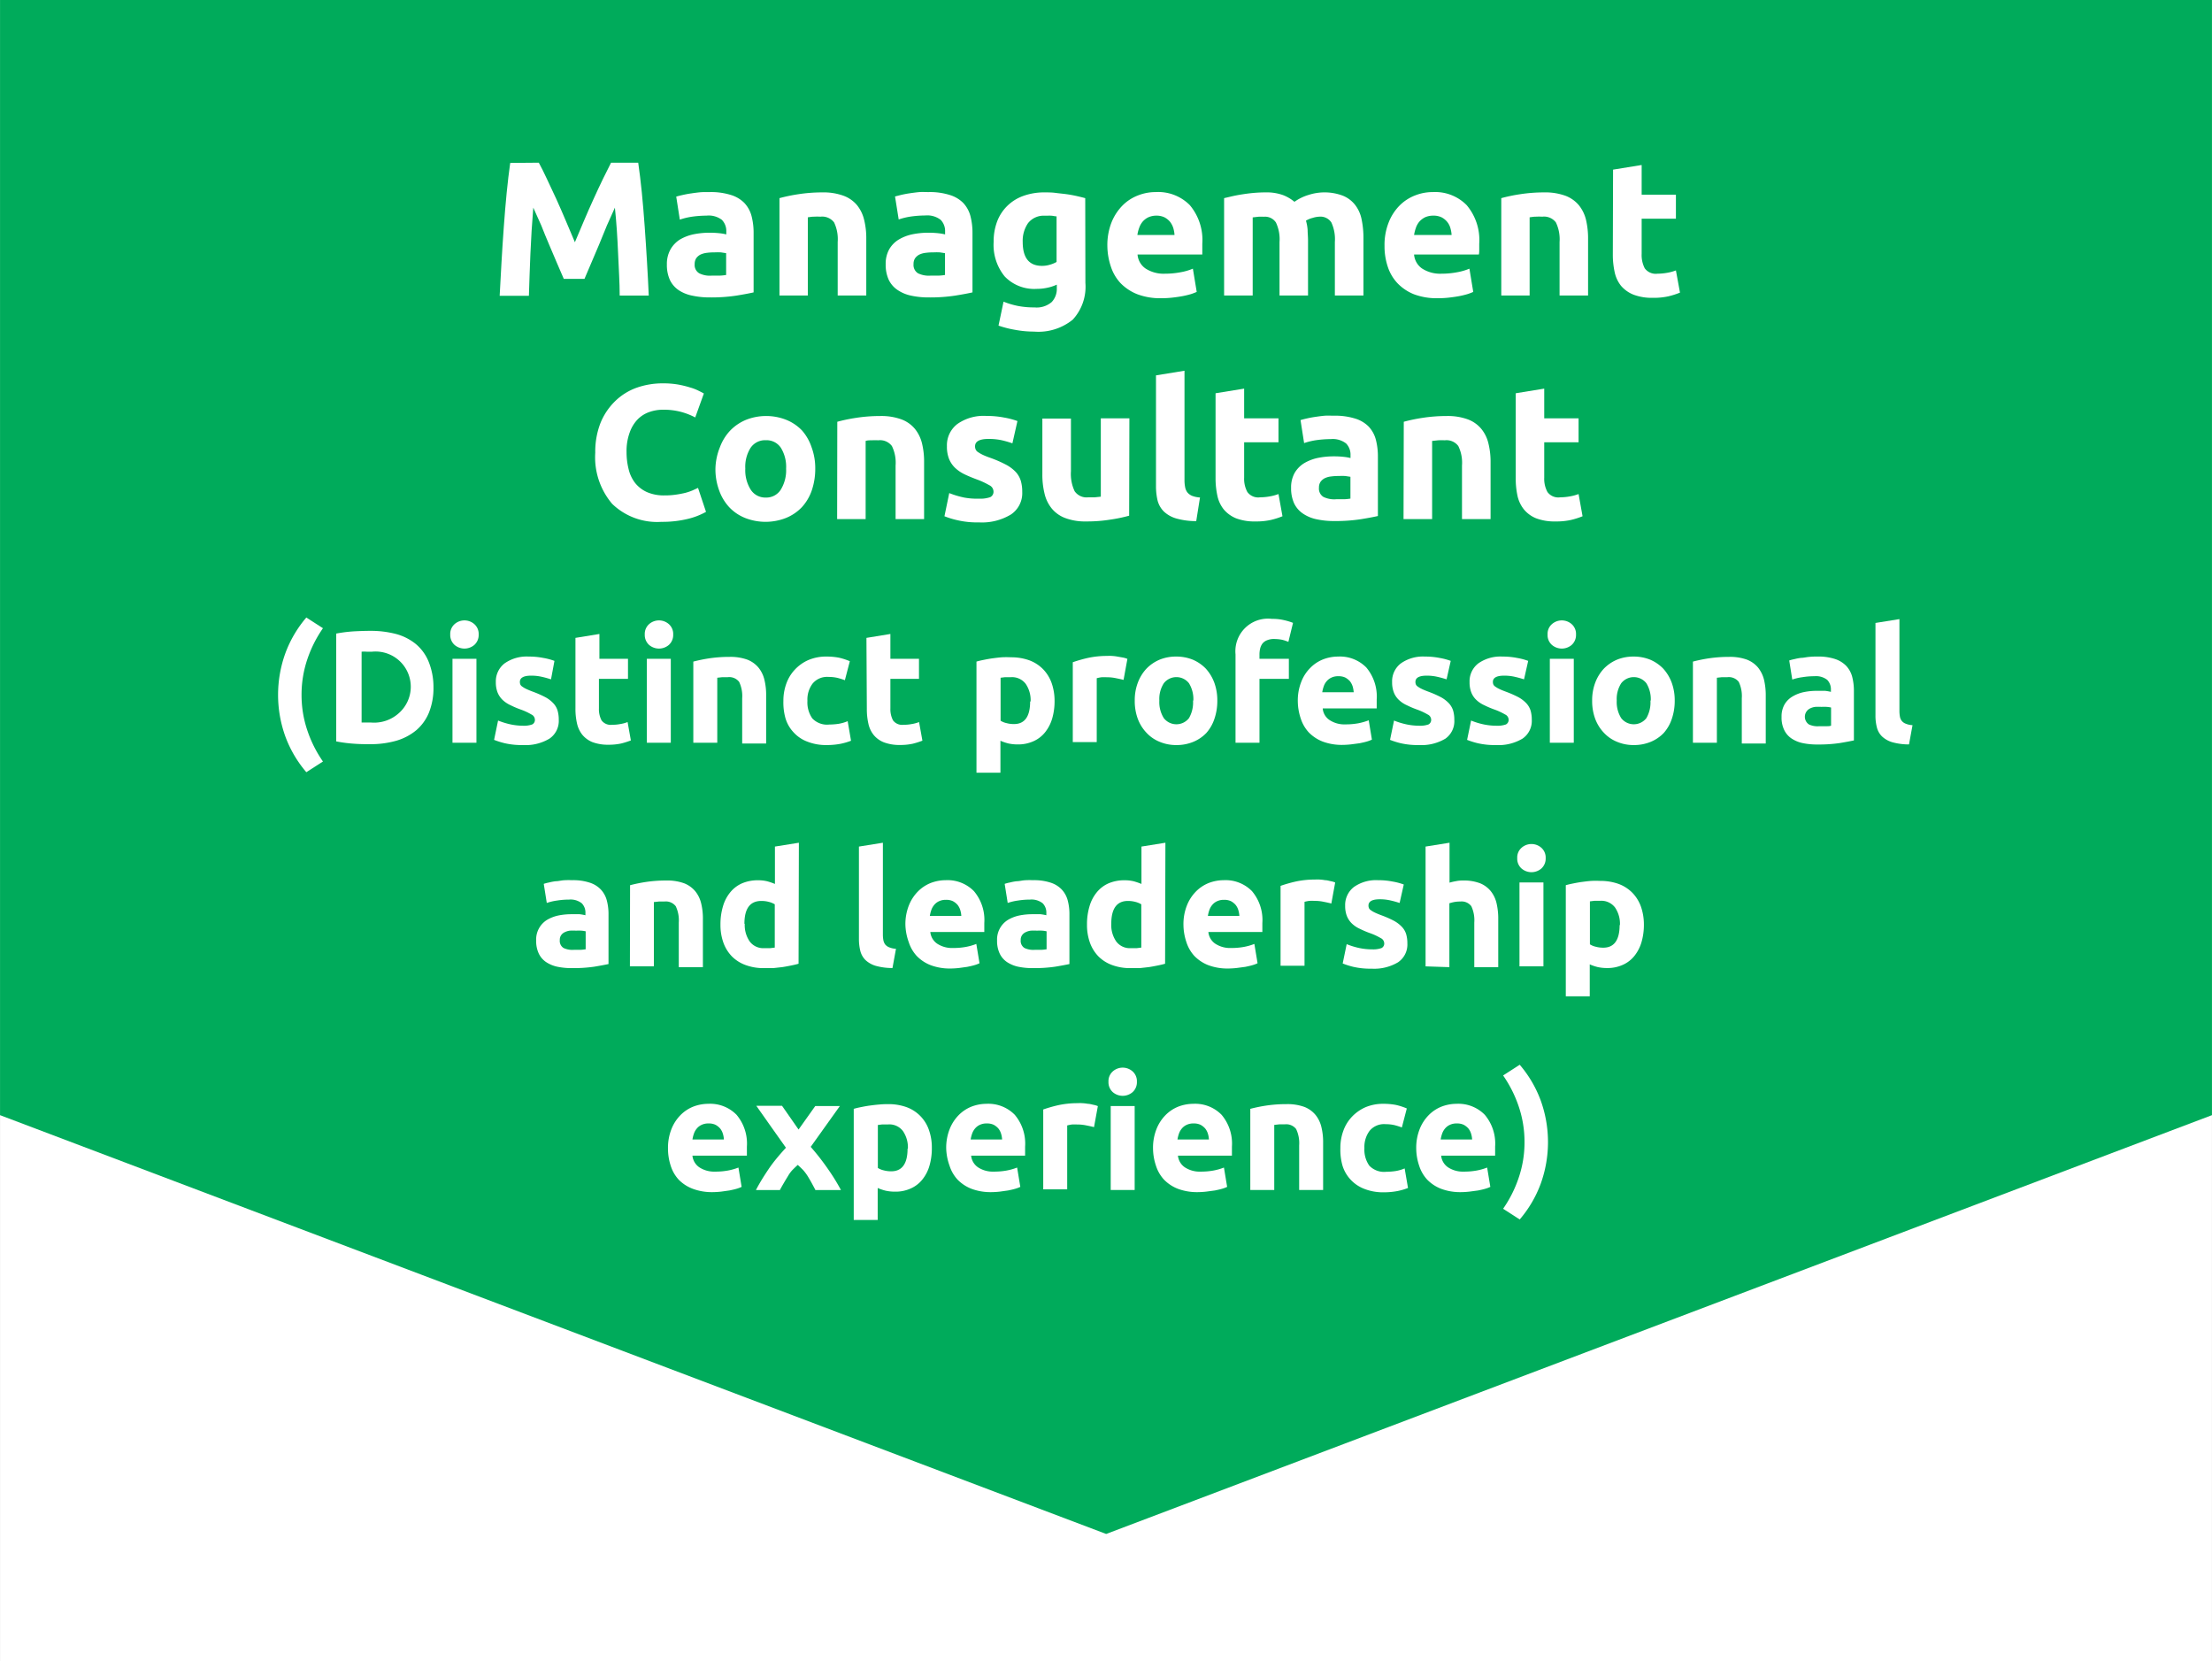 <svg id="Ebene_1" data-name="Ebene 1" xmlns="http://www.w3.org/2000/svg" width="97.72mm" height="73.38mm" viewBox="0 0 277 208.01"><rect x="0" y="0" width="277" height="208.01" fill="#333333" stroke="none"/><title>career_managementconsultant</title><g id="Gruppe_4406" data-name="Gruppe 4406"><path id="Pfad_6674" data-name="Pfad 6674" d="M0,0H277V208H0Z" style="fill:#fff"/><path id="Pfad_6673" data-name="Pfad 6673" d="M0,0H277V139.63L138.52,192.07,0,139.63Z" style="fill:#00ab5b"/><g id="Management_Consultant_Distinct_professional_and_leadership_experience_" data-name="Management Consultant Distinct professional and leadership experience " style="isolation:isolate"><g style="isolation:isolate"><path d="M67.47,20.37c.29.53.62,1.18,1,2s.77,1.62,1.18,2.52.81,1.83,1.21,2.77.78,1.83,1.13,2.67c.35-.84.73-1.72,1.13-2.67s.81-1.87,1.22-2.77.8-1.74,1.18-2.52.71-1.43,1-2h3.4c.16,1.11.31,2.34.45,3.71s.25,2.79.36,4.27.2,3,.29,4.45.16,2.89.22,4.21H77.6c0-1.62-.12-3.38-.2-5.29S77.2,27.9,77,26l-1,2.23-1,2.44c-.34.82-.67,1.6-1,2.35s-.59,1.38-.81,1.9H70.6c-.22-.52-.5-1.16-.82-1.9l-1-2.35c-.34-.81-.69-1.63-1-2.44l-1-2.23q-.24,2.89-.36,5.75c-.08,1.91-.14,3.67-.19,5.29H62.57c.07-1.32.14-2.72.23-4.21s.18-3,.29-4.45.22-2.9.36-4.27.28-2.6.44-3.71Z" style="fill:#fff"/><path d="M88.88,24.05a8.33,8.33,0,0,1,2.64.36,4,4,0,0,1,1.69,1,3.82,3.82,0,0,1,.9,1.63,8.31,8.31,0,0,1,.26,2.14v7.43c-.51.12-1.22.25-2.13.4a20.88,20.88,0,0,1-3.32.23,10.19,10.19,0,0,1-2.22-.22A4.71,4.71,0,0,1,85,36.34a3.21,3.21,0,0,1-1.11-1.28,4.53,4.53,0,0,1-.38-1.94,3.72,3.72,0,0,1,.44-1.87A3.51,3.51,0,0,1,85.13,30a5.64,5.64,0,0,1,1.71-.66,10,10,0,0,1,2-.2,11.25,11.25,0,0,1,1.23.06,6.07,6.07,0,0,1,.88.15V29a2,2,0,0,0-.55-1.47A2.72,2.72,0,0,0,88.47,27a13.38,13.38,0,0,0-1.8.13,8.71,8.71,0,0,0-1.54.37l-.45-2.88c.2-.06.46-.13.78-.2s.65-.14,1-.19.75-.11,1.16-.15S88.46,24.05,88.88,24.05Zm.28,10.46,1,0a5.91,5.91,0,0,0,.77-.08V31.7l-.65-.1a7.59,7.59,0,0,0-.79,0,7.12,7.12,0,0,0-1,.06,2.63,2.63,0,0,0-.78.22,1.49,1.49,0,0,0-.53.46,1.33,1.33,0,0,0-.19.72,1.21,1.21,0,0,0,.57,1.16A3,3,0,0,0,89.16,34.51Z" style="fill:#fff"/><path d="M97.61,24.81a20.88,20.88,0,0,1,2.35-.49,19.61,19.61,0,0,1,3-.23,7.33,7.33,0,0,1,2.67.42,4,4,0,0,1,1.7,1.19,4.61,4.61,0,0,1,.88,1.82,9.57,9.57,0,0,1,.27,2.36V37h-3.58v-6.7a4.89,4.89,0,0,0-.45-2.45,1.88,1.88,0,0,0-1.71-.72,7.7,7.7,0,0,0-.81,0c-.29,0-.55.05-.77.08V37H97.61Z" style="fill:#fff"/><path d="M116.28,24.05a8.25,8.25,0,0,1,2.64.36,4,4,0,0,1,1.7,1,3.82,3.82,0,0,1,.9,1.63,8.31,8.31,0,0,1,.26,2.14v7.43c-.51.12-1.22.25-2.14.4a20.65,20.65,0,0,1-3.31.23,10.12,10.12,0,0,1-2.22-.22,4.71,4.71,0,0,1-1.71-.71,3.21,3.21,0,0,1-1.11-1.28,4.53,4.53,0,0,1-.38-1.94,3.72,3.72,0,0,1,.44-1.87A3.42,3.42,0,0,1,112.54,30a5.58,5.58,0,0,1,1.7-.66,10,10,0,0,1,2-.2,11.25,11.25,0,0,1,1.23.06,6.33,6.33,0,0,1,.88.15V29a2,2,0,0,0-.55-1.47,2.72,2.72,0,0,0-1.92-.55,13.38,13.38,0,0,0-1.8.13,8.5,8.5,0,0,0-1.54.37l-.46-2.88.78-.2c.32-.07.66-.14,1-.19s.76-.11,1.17-.15S115.87,24.05,116.28,24.05Zm.29,10.46,1,0a5.91,5.91,0,0,0,.77-.08V31.7l-.65-.1a7.59,7.59,0,0,0-.79,0,7.12,7.12,0,0,0-1,.06,2.47,2.47,0,0,0-.78.22,1.49,1.49,0,0,0-.53.46,1.25,1.25,0,0,0-.19.72,1.22,1.22,0,0,0,.56,1.16A3.1,3.1,0,0,0,116.57,34.51Z" style="fill:#fff"/><path d="M135.92,35.42a6.08,6.08,0,0,1-1.58,4.6,6.83,6.83,0,0,1-4.86,1.5,12.78,12.78,0,0,1-2.3-.21,13.12,13.12,0,0,1-2.14-.54l.63-3a10,10,0,0,0,1.76.53,10.3,10.3,0,0,0,2.1.19,2.89,2.89,0,0,0,2.17-.67,2.39,2.39,0,0,0,.64-1.73v-.45a5.53,5.53,0,0,1-1.19.39,6.17,6.17,0,0,1-1.33.14,5.12,5.12,0,0,1-4-1.55,6.24,6.24,0,0,1-1.39-4.33,7.09,7.09,0,0,1,.43-2.54,5.38,5.38,0,0,1,1.26-1.95,5.46,5.46,0,0,1,2-1.26,7.66,7.66,0,0,1,2.71-.45c.43,0,.88,0,1.33.06s.91.1,1.36.16.88.14,1.28.23.77.18,1.1.27Zm-7.85-5.13c0,2,.8,3,2.42,3a3.42,3.42,0,0,0,1-.15,3.68,3.68,0,0,0,.82-.34V27.09c-.18,0-.38-.06-.63-.08s-.52,0-.83,0a2.49,2.49,0,0,0-2.12.94A3.9,3.9,0,0,0,128.07,30.29Z" style="fill:#fff"/><path d="M138.67,30.79a7.8,7.8,0,0,1,.52-2.94,6.41,6.41,0,0,1,1.36-2.1,5.5,5.5,0,0,1,1.93-1.27,6,6,0,0,1,2.24-.43A5.57,5.57,0,0,1,149,25.69a6.78,6.78,0,0,1,1.56,4.83c0,.21,0,.44,0,.69s0,.47,0,.66h-8.11a2.35,2.35,0,0,0,1,1.75,4.16,4.16,0,0,0,2.45.65,10.34,10.34,0,0,0,1.93-.18,7.09,7.09,0,0,0,1.55-.45l.48,2.91a6.78,6.78,0,0,1-.77.29c-.32.09-.68.18-1.07.25s-.81.13-1.26.18a12.16,12.16,0,0,1-1.34.07,8.1,8.1,0,0,1-3-.5,6,6,0,0,1-2.09-1.38,5.5,5.5,0,0,1-1.22-2.08A8.32,8.32,0,0,1,138.67,30.79Zm8.41-1.37a3.87,3.87,0,0,0-.16-.89,2.48,2.48,0,0,0-.41-.77,2.36,2.36,0,0,0-.69-.55,2.34,2.34,0,0,0-1-.21,2.49,2.49,0,0,0-1,.2,2.2,2.2,0,0,0-.72.54,2.39,2.39,0,0,0-.44.78,4.25,4.25,0,0,0-.23.9Z" style="fill:#fff"/><path d="M160.23,30.31a4.89,4.89,0,0,0-.45-2.45,1.63,1.63,0,0,0-1.52-.72,5.69,5.69,0,0,0-.7,0l-.69.08V37h-3.58V24.81l1.07-.25c.41-.09.84-.17,1.3-.24s.92-.13,1.4-.17.95-.06,1.41-.06a6,6,0,0,1,2.23.35,5.08,5.08,0,0,1,1.4.83,5.89,5.89,0,0,1,1.76-.86,6.48,6.48,0,0,1,4.32.1,3.73,3.73,0,0,1,1.55,1.19,4.36,4.36,0,0,1,.79,1.82,11.41,11.41,0,0,1,.22,2.36V37h-3.58v-6.7a5,5,0,0,0-.44-2.45,1.64,1.64,0,0,0-1.52-.72,3.13,3.13,0,0,0-.81.15,3.06,3.06,0,0,0-.85.35,5.5,5.5,0,0,1,.21,1.17c0,.41.05.84.05,1.31V37h-3.57Z" style="fill:#fff"/><path d="M173.38,30.79a7.6,7.6,0,0,1,.52-2.94,6.23,6.23,0,0,1,1.35-2.1,5.59,5.59,0,0,1,1.93-1.27,6,6,0,0,1,2.25-.43,5.54,5.54,0,0,1,4.24,1.64,6.78,6.78,0,0,1,1.57,4.83q0,.32,0,.69c0,.25,0,.47-.05.66h-8.11a2.35,2.35,0,0,0,1,1.75,4.18,4.18,0,0,0,2.45.65,10.27,10.27,0,0,0,1.93-.18,7.09,7.09,0,0,0,1.55-.45l.48,2.91a6.12,6.12,0,0,1-.77.29c-.32.09-.67.18-1.06.25s-.82.13-1.26.18a12.21,12.21,0,0,1-1.35.07,8.08,8.08,0,0,1-3-.5A5.87,5.87,0,0,1,175,35.46a5.5,5.5,0,0,1-1.22-2.08A8,8,0,0,1,173.38,30.79Zm8.4-1.37a3.87,3.87,0,0,0-.16-.89,2.13,2.13,0,0,0-.41-.77,2.24,2.24,0,0,0-.69-.55,2.34,2.34,0,0,0-1.05-.21,2.52,2.52,0,0,0-1,.2,2.43,2.43,0,0,0-.72.54,2.39,2.39,0,0,0-.44.78,5,5,0,0,0-.23.9Z" style="fill:#fff"/><path d="M188,24.81a20.41,20.41,0,0,1,2.35-.49,19.57,19.57,0,0,1,3-.23,7.43,7.43,0,0,1,2.68.42,4.07,4.07,0,0,1,1.69,1.19,4.63,4.63,0,0,1,.89,1.82,10.09,10.09,0,0,1,.26,2.36V37h-3.57v-6.7a4.87,4.87,0,0,0-.46-2.45,1.86,1.86,0,0,0-1.7-.72,7.88,7.88,0,0,0-.82,0c-.29,0-.55.05-.77.08V37H188Z" style="fill:#fff"/><path d="M202,21.24l3.58-.58v3.72h4.29v3h-4.29V31.8a3.59,3.59,0,0,0,.39,1.8,1.71,1.71,0,0,0,1.6.67,7.12,7.12,0,0,0,1.19-.11,5.79,5.79,0,0,0,1.11-.3l.51,2.78a10.16,10.16,0,0,1-1.44.46,8.35,8.35,0,0,1-1.95.19,6.49,6.49,0,0,1-2.42-.39A4,4,0,0,1,203,35.79a4.1,4.1,0,0,1-.8-1.71,10.28,10.28,0,0,1-.23-2.24Z" style="fill:#fff"/></g><g style="isolation:isolate"><path d="M82.84,65.34a8.11,8.11,0,0,1-6.18-2.25,9,9,0,0,1-2.12-6.41A9.91,9.91,0,0,1,75.18,53,8,8,0,0,1,77,50.26a7.43,7.43,0,0,1,2.69-1.7A9.79,9.79,0,0,1,83,48a11.17,11.17,0,0,1,1.92.15,12.38,12.38,0,0,1,1.51.37,5.81,5.81,0,0,1,1.08.42q.43.21.63.33l-1.08,3a8.46,8.46,0,0,0-1.79-.7A8.61,8.61,0,0,0,83,51.3a5.18,5.18,0,0,0-1.69.29,3.81,3.81,0,0,0-1.46.92,4.54,4.54,0,0,0-1,1.65,6.75,6.75,0,0,0-.39,2.44,8.62,8.62,0,0,0,.26,2.15,4.49,4.49,0,0,0,.81,1.72A4,4,0,0,0,81,61.61a5.25,5.25,0,0,0,2.21.42,9.22,9.22,0,0,0,1.46-.1c.43-.06.82-.14,1.15-.22a6.59,6.59,0,0,0,.89-.3l.7-.32,1,3a8.92,8.92,0,0,1-2.23.87A13.35,13.35,0,0,1,82.84,65.34Z" style="fill:#fff"/><path d="M102.09,58.67a8.39,8.39,0,0,1-.43,2.72,6,6,0,0,1-1.25,2.12,5.73,5.73,0,0,1-2,1.35,7,7,0,0,1-5.09,0,5.59,5.59,0,0,1-2-1.35,6.09,6.09,0,0,1-1.27-2.12,7.65,7.65,0,0,1-.46-2.72A7.56,7.56,0,0,1,90.15,56a6.15,6.15,0,0,1,1.29-2.09,5.87,5.87,0,0,1,2-1.35,6.86,6.86,0,0,1,5,0,5.63,5.63,0,0,1,2,1.35A6.1,6.1,0,0,1,101.63,56,7.56,7.56,0,0,1,102.09,58.67Zm-3.65,0a4.52,4.52,0,0,0-.66-2.61,2.16,2.16,0,0,0-1.88-.94,2.19,2.19,0,0,0-1.9.94,4.44,4.44,0,0,0-.67,2.61A4.56,4.56,0,0,0,94,61.3a2.17,2.17,0,0,0,1.9,1,2.14,2.14,0,0,0,1.88-1A4.63,4.63,0,0,0,98.44,58.67Z" style="fill:#fff"/><path d="M104.85,52.81a20.88,20.88,0,0,1,2.35-.49,19.57,19.57,0,0,1,3-.23,7.35,7.35,0,0,1,2.68.42,4,4,0,0,1,1.69,1.19,4.63,4.63,0,0,1,.89,1.82,9.58,9.58,0,0,1,.26,2.36V65h-3.57v-6.7a4.76,4.76,0,0,0-.46-2.45,1.85,1.85,0,0,0-1.7-.72,7.88,7.88,0,0,0-.82,0c-.29,0-.54,0-.77.08V65h-3.57Z" style="fill:#fff"/><path d="M122.61,62.44a3.74,3.74,0,0,0,1.39-.19.75.75,0,0,0,.41-.75.9.9,0,0,0-.53-.75,10.24,10.24,0,0,0-1.61-.74c-.56-.21-1.07-.42-1.52-.64a4.66,4.66,0,0,1-1.17-.81,3.27,3.27,0,0,1-.74-1.11,4.13,4.13,0,0,1-.26-1.57,3.35,3.35,0,0,1,1.32-2.8,5.71,5.71,0,0,1,3.62-1,11.36,11.36,0,0,1,2.21.2,10,10,0,0,1,1.68.44l-.63,2.79a12.89,12.89,0,0,0-1.35-.39,7.57,7.57,0,0,0-1.65-.16q-1.68,0-1.68.93a1,1,0,0,0,.08.39.74.74,0,0,0,.28.32,4.69,4.69,0,0,0,.59.34c.25.12.57.25,1,.4a15,15,0,0,1,1.94.85,4.74,4.74,0,0,1,1.22.92,2.91,2.91,0,0,1,.62,1.09,4.83,4.83,0,0,1,.18,1.39,3.21,3.21,0,0,1-1.4,2.82,7,7,0,0,1-4,1,11,11,0,0,1-2.79-.29,10.66,10.66,0,0,1-1.55-.48l.6-2.9a11.16,11.16,0,0,0,1.87.56A8.85,8.85,0,0,0,122.61,62.44Z" style="fill:#fff"/><path d="M141.4,64.57a18.86,18.86,0,0,1-2.35.49,18.44,18.44,0,0,1-3,.23,7.11,7.11,0,0,1-2.67-.43,4,4,0,0,1-1.69-1.21,4.6,4.6,0,0,1-.89-1.86,9.79,9.79,0,0,1-.27-2.38v-7h3.58V59a5.06,5.06,0,0,0,.46,2.5,1.81,1.81,0,0,0,1.7.77c.26,0,.53,0,.82,0l.76-.08V52.38h3.58Z" style="fill:#fff"/><path d="M149.8,65.25a9,9,0,0,1-2.53-.34,3.76,3.76,0,0,1-1.54-.88,3,3,0,0,1-.77-1.36,7.8,7.8,0,0,1-.2-1.82V47l3.57-.58V60.13a4.6,4.6,0,0,0,.08.87,1.55,1.55,0,0,0,.27.64,1.5,1.5,0,0,0,.59.44,3.26,3.26,0,0,0,1,.21Z" style="fill:#fff"/><path d="M152.22,49.24l3.58-.58v3.72h4.3v3h-4.3V59.8a3.48,3.48,0,0,0,.4,1.8,1.68,1.68,0,0,0,1.59.67,7,7,0,0,0,1.19-.11,5.9,5.9,0,0,0,1.12-.3l.5,2.78a9.76,9.76,0,0,1-1.44.46,8.35,8.35,0,0,1-1.95.19,6.49,6.49,0,0,1-2.42-.39,4,4,0,0,1-1.54-1.11,4.1,4.1,0,0,1-.8-1.71,10.28,10.28,0,0,1-.23-2.24Z" style="fill:#fff"/><path d="M167.05,52.05a8.36,8.36,0,0,1,2.65.36,4,4,0,0,1,1.69,1,3.82,3.82,0,0,1,.9,1.63,8.31,8.31,0,0,1,.26,2.14v7.43c-.51.12-1.22.25-2.13.4a20.88,20.88,0,0,1-3.32.23,10.19,10.19,0,0,1-2.22-.22,4.71,4.71,0,0,1-1.71-.71,3.21,3.21,0,0,1-1.11-1.28,4.53,4.53,0,0,1-.38-1.94,3.72,3.72,0,0,1,.44-1.87A3.51,3.51,0,0,1,163.31,58a5.68,5.68,0,0,1,1.7-.66,10.12,10.12,0,0,1,2-.2,11.25,11.25,0,0,1,1.23.06,6.33,6.33,0,0,1,.88.15V57a2,2,0,0,0-.55-1.47,2.72,2.72,0,0,0-1.92-.55,13.38,13.38,0,0,0-1.8.13,8.5,8.5,0,0,0-1.54.37l-.45-2.88c.2-.06.46-.13.77-.2s.66-.14,1-.19.75-.11,1.16-.15S166.64,52.05,167.05,52.05Zm.29,10.46,1,0a5.91,5.91,0,0,0,.77-.08V59.7l-.65-.1a7.59,7.59,0,0,0-.79,0,7.12,7.12,0,0,0-1,.06,2.47,2.47,0,0,0-.78.22,1.49,1.49,0,0,0-.53.46,1.25,1.25,0,0,0-.19.72,1.22,1.22,0,0,0,.56,1.16A3.1,3.1,0,0,0,167.34,62.51Z" style="fill:#fff"/><path d="M175.79,52.81a20.88,20.88,0,0,1,2.35-.49,19.61,19.61,0,0,1,3-.23,7.33,7.33,0,0,1,2.67.42,4,4,0,0,1,1.69,1.19,4.5,4.5,0,0,1,.89,1.82,9.57,9.57,0,0,1,.27,2.36V65h-3.58v-6.7a4.76,4.76,0,0,0-.46-2.45,1.85,1.85,0,0,0-1.7-.72,7.88,7.88,0,0,0-.82,0l-.76.08V65h-3.58Z" style="fill:#fff"/><path d="M189.81,49.24l3.57-.58v3.72h4.3v3h-4.3V59.8a3.48,3.48,0,0,0,.4,1.8,1.68,1.68,0,0,0,1.59.67,7,7,0,0,0,1.19-.11,5.9,5.9,0,0,0,1.12-.3l.5,2.78a9.76,9.76,0,0,1-1.44.46,8.26,8.26,0,0,1-1.94.19,6.51,6.51,0,0,1-2.43-.39,3.84,3.84,0,0,1-1.53-1.11,4.12,4.12,0,0,1-.81-1.71,10.31,10.31,0,0,1-.22-2.24Z" style="fill:#fff"/></g><g style="isolation:isolate"><path d="M37.76,87a13.7,13.7,0,0,0,.74,4.5,15.28,15.28,0,0,0,1.94,3.85l-2.08,1.34a14.68,14.68,0,0,1-2.62-4.45,15.35,15.35,0,0,1,0-10.47,14.68,14.68,0,0,1,2.62-4.45l2.08,1.34a15.38,15.38,0,0,0-1.94,3.84A13.79,13.79,0,0,0,37.76,87Z" style="fill:#fff"/><path d="M54.28,86.06a8.24,8.24,0,0,1-.56,3.15,5.8,5.8,0,0,1-1.59,2.22,7,7,0,0,1-2.51,1.32,11.77,11.77,0,0,1-3.32.43c-.56,0-1.21,0-2-.06a17.64,17.64,0,0,1-2.2-.29V79.33a17.73,17.73,0,0,1,2.25-.28q1.17-.06,2-.06a12.43,12.43,0,0,1,3.23.39,6.65,6.65,0,0,1,2.49,1.26,5.67,5.67,0,0,1,1.6,2.2A8.43,8.43,0,0,1,54.28,86.06Zm-9,4.41.51,0h.69a4.62,4.62,0,0,0,3.47-1.18,4.41,4.41,0,0,0-3.37-7.69l-.66,0a4.26,4.26,0,0,0-.64,0Z" style="fill:#fff"/><path d="M59.94,79.45a1.67,1.67,0,0,1-.53,1.29,1.9,1.9,0,0,1-2.5,0,1.67,1.67,0,0,1-.53-1.29,1.64,1.64,0,0,1,.53-1.29,1.87,1.87,0,0,1,2.5,0A1.64,1.64,0,0,1,59.94,79.45ZM59.66,93h-3V82.49h3Z" style="fill:#fff"/><path d="M65.48,90.87a3.11,3.11,0,0,0,1.16-.16.62.62,0,0,0,.34-.62.74.74,0,0,0-.44-.63,7.58,7.58,0,0,0-1.34-.62,11.83,11.83,0,0,1-1.27-.54,3.63,3.63,0,0,1-1-.67,2.67,2.67,0,0,1-.62-.92,3.44,3.44,0,0,1-.22-1.3,2.84,2.84,0,0,1,1.1-2.35,4.8,4.8,0,0,1,3-.85,9.19,9.19,0,0,1,1.84.17,7.65,7.65,0,0,1,1.4.37L69,85.06c-.35-.11-.72-.22-1.13-.31a5.75,5.75,0,0,0-1.37-.15c-.93,0-1.4.27-1.4.78a.84.84,0,0,0,.06.33.64.64,0,0,0,.24.26,2.88,2.88,0,0,0,.49.29c.21.1.47.21.79.33a13.09,13.09,0,0,1,1.62.71,3.82,3.82,0,0,1,1,.77,2.28,2.28,0,0,1,.52.9,4.08,4.08,0,0,1,.15,1.16,2.68,2.68,0,0,1-1.17,2.36,5.84,5.84,0,0,1-3.31.8,9.53,9.53,0,0,1-2.33-.24,10.09,10.09,0,0,1-1.29-.41l.5-2.42a9.68,9.68,0,0,0,1.56.48A7.79,7.79,0,0,0,65.48,90.87Z" style="fill:#fff"/><path d="M72.06,79.87l3-.49v3.11h3.58V85H75v3.7a3,3,0,0,0,.33,1.5,1.42,1.42,0,0,0,1.33.55,4.86,4.86,0,0,0,1-.09,4.21,4.21,0,0,0,.93-.25L79,92.71a10,10,0,0,1-1.2.38,7.38,7.38,0,0,1-1.62.16,5.54,5.54,0,0,1-2-.33A3.22,3.22,0,0,1,72.92,92a3.49,3.49,0,0,1-.67-1.44,8.15,8.15,0,0,1-.19-1.85Z" style="fill:#fff"/><path d="M84.3,79.45a1.67,1.67,0,0,1-.53,1.29,1.9,1.9,0,0,1-2.5,0,1.67,1.67,0,0,1-.53-1.29,1.64,1.64,0,0,1,.53-1.29,1.87,1.87,0,0,1,2.5,0A1.64,1.64,0,0,1,84.3,79.45ZM84,93H81V82.49h3Z" style="fill:#fff"/><path d="M86.82,82.84a19.12,19.12,0,0,1,2-.41,17,17,0,0,1,2.52-.18,6.23,6.23,0,0,1,2.23.34,3.44,3.44,0,0,1,1.41,1,3.81,3.81,0,0,1,.74,1.51,7.94,7.94,0,0,1,.22,2v6h-3V87.43a4.12,4.12,0,0,0-.38-2.05,1.57,1.57,0,0,0-1.42-.59l-.68,0-.64.07V93h-3Z" style="fill:#fff"/><path d="M98.1,87.75a6.21,6.21,0,0,1,.37-2.16,5,5,0,0,1,1.07-1.75,5.12,5.12,0,0,1,1.7-1.2,5.65,5.65,0,0,1,2.28-.43,8.16,8.16,0,0,1,1.54.14,8.29,8.29,0,0,1,1.36.44l-.62,2.38a9.09,9.09,0,0,0-.92-.29,4.87,4.87,0,0,0-1.12-.12,2.35,2.35,0,0,0-2,.83,3.31,3.31,0,0,0-.65,2.16,3.49,3.49,0,0,0,.61,2.2,2.54,2.54,0,0,0,2.13.77,8.17,8.17,0,0,0,1.16-.09,5,5,0,0,0,1.14-.33l.42,2.45a8,8,0,0,1-1.3.38,9.15,9.15,0,0,1-1.72.16,6.39,6.39,0,0,1-2.48-.44,4.41,4.41,0,0,1-1.71-1.17,4.37,4.37,0,0,1-1-1.75A7.27,7.27,0,0,1,98.1,87.75Z" style="fill:#fff"/><path d="M108.5,79.87l3-.49v3.11h3.58V85h-3.58v3.7a3,3,0,0,0,.33,1.5,1.42,1.42,0,0,0,1.33.55,4.86,4.86,0,0,0,1-.09,4.21,4.21,0,0,0,.93-.25l.42,2.33a10,10,0,0,1-1.2.38,7.38,7.38,0,0,1-1.62.16,5.5,5.5,0,0,1-2-.33,3.15,3.15,0,0,1-1.28-.92,3.37,3.37,0,0,1-.67-1.44,8.15,8.15,0,0,1-.19-1.85Z" style="fill:#fff"/><path d="M132.06,87.75a7.74,7.74,0,0,1-.3,2.22,5,5,0,0,1-.88,1.71,3.85,3.85,0,0,1-1.44,1.12,4.64,4.64,0,0,1-2,.41,5.3,5.3,0,0,1-1.16-.12,6,6,0,0,1-1-.34v4h-3V82.84c.26-.08.57-.15.92-.22s.71-.14,1.09-.19.76-.1,1.16-.13a11,11,0,0,1,1.13,0,6.72,6.72,0,0,1,2.32.38,4.73,4.73,0,0,1,1.72,1.11,4.82,4.82,0,0,1,1.07,1.73A6.77,6.77,0,0,1,132.06,87.75Zm-3,.08a3.62,3.62,0,0,0-.62-2.21,2.15,2.15,0,0,0-1.84-.83l-.74,0-.56.07v5.38a2.26,2.26,0,0,0,.73.3,3.5,3.5,0,0,0,.91.12C128.31,90.68,129,89.73,129,87.83Z" style="fill:#fff"/><path d="M140.7,85.13c-.27-.07-.58-.14-.94-.21a5.36,5.36,0,0,0-1.16-.12,6.06,6.06,0,0,0-.67,0,4.55,4.55,0,0,0-.59.12v8h-3v-10a17.29,17.29,0,0,1,1.89-.54,11.21,11.21,0,0,1,2.43-.25,4.45,4.45,0,0,1,.58,0,5.46,5.46,0,0,1,.68.08l.68.12a2.67,2.67,0,0,1,.58.17Z" style="fill:#fff"/><path d="M152.44,87.72a6.9,6.9,0,0,1-.36,2.28,5.07,5.07,0,0,1-1,1.76,4.75,4.75,0,0,1-1.63,1.12,5.43,5.43,0,0,1-2.13.41,5.29,5.29,0,0,1-2.11-.41,4.57,4.57,0,0,1-1.63-1.12A5.11,5.11,0,0,1,142.48,90a6.42,6.42,0,0,1-.38-2.28,6.21,6.21,0,0,1,.39-2.25,5.27,5.27,0,0,1,1.08-1.75,5,5,0,0,1,1.64-1.12,5.37,5.37,0,0,1,2.07-.39,5.48,5.48,0,0,1,2.09.39A5,5,0,0,1,151,83.72a5.39,5.39,0,0,1,1.06,1.75A6.44,6.44,0,0,1,152.44,87.72Zm-3,0a3.81,3.81,0,0,0-.55-2.17,2,2,0,0,0-3.15,0,3.65,3.65,0,0,0-.56,2.17,3.78,3.78,0,0,0,.56,2.2,2,2,0,0,0,3.15,0A3.93,3.93,0,0,0,149.4,87.72Z" style="fill:#fff"/><path d="M159.3,77.49a6.21,6.21,0,0,1,1.54.17,7.17,7.17,0,0,1,1.08.33l-.58,2.38a4.66,4.66,0,0,0-.87-.28,5.73,5.73,0,0,0-.87-.08,2.22,2.22,0,0,0-.91.15,1.4,1.4,0,0,0-.58.4,1.7,1.7,0,0,0-.3.62,3.29,3.29,0,0,0-.09.79v.52h3.68V85h-3.68v8h-3V81.93a4.08,4.08,0,0,1,4.56-4.44Z" style="fill:#fff"/><path d="M162.52,87.83a6.35,6.35,0,0,1,.43-2.45,5,5,0,0,1,1.13-1.75,4.59,4.59,0,0,1,1.61-1.07,5.21,5.21,0,0,1,1.87-.35,4.63,4.63,0,0,1,3.54,1.37,5.65,5.65,0,0,1,1.3,4c0,.18,0,.37,0,.58s0,.38,0,.54h-6.76a1.92,1.92,0,0,0,.86,1.46,3.36,3.36,0,0,0,2,.54,8.68,8.68,0,0,0,1.61-.14,7.6,7.6,0,0,0,1.29-.37l.4,2.42a4.4,4.4,0,0,1-.64.24c-.27.08-.57.14-.89.21l-1.05.14a10.69,10.69,0,0,1-1.12.07,6.83,6.83,0,0,1-2.47-.42,4.9,4.9,0,0,1-1.74-1.15,4.64,4.64,0,0,1-1-1.73A6.88,6.88,0,0,1,162.52,87.83Zm7-1.15a3.48,3.48,0,0,0-.13-.73,2.12,2.12,0,0,0-.34-.65,2.22,2.22,0,0,0-.58-.46,1.93,1.93,0,0,0-.87-.17,1.89,1.89,0,0,0-.86.17,1.69,1.69,0,0,0-.6.45,1.85,1.85,0,0,0-.37.64,4.13,4.13,0,0,0-.19.75Z" style="fill:#fff"/><path d="M177.72,90.87a3.15,3.15,0,0,0,1.16-.16.64.64,0,0,0,.34-.62.74.74,0,0,0-.44-.63,8,8,0,0,0-1.34-.62,11.83,11.83,0,0,1-1.27-.54,3.48,3.48,0,0,1-1-.67,2.54,2.54,0,0,1-.62-.92,3.44,3.44,0,0,1-.22-1.3,2.82,2.82,0,0,1,1.1-2.35,4.8,4.8,0,0,1,3-.85,9.19,9.19,0,0,1,1.84.17,7.88,7.88,0,0,1,1.4.37l-.52,2.31c-.35-.11-.73-.22-1.13-.31a5.81,5.81,0,0,0-1.37-.15c-.94,0-1.4.27-1.4.78a.84.84,0,0,0,.06.33.64.64,0,0,0,.24.26,2.88,2.88,0,0,0,.49.29c.2.1.47.21.79.33a13.09,13.09,0,0,1,1.62.71,4,4,0,0,1,1,.77,2.41,2.41,0,0,1,.52.9,4.08,4.08,0,0,1,.15,1.16A2.68,2.68,0,0,1,181,92.49a5.87,5.87,0,0,1-3.31.8,9.48,9.48,0,0,1-2.33-.24,10.09,10.09,0,0,1-1.29-.41l.5-2.42a9.1,9.1,0,0,0,1.56.48A7.79,7.79,0,0,0,177.72,90.87Z" style="fill:#fff"/><path d="M187.42,90.87a3.15,3.15,0,0,0,1.16-.16.64.64,0,0,0,.34-.62.74.74,0,0,0-.44-.63,8,8,0,0,0-1.34-.62,11.83,11.83,0,0,1-1.27-.54,3.48,3.48,0,0,1-1-.67,2.54,2.54,0,0,1-.62-.92,3.44,3.44,0,0,1-.22-1.3,2.82,2.82,0,0,1,1.1-2.35,4.8,4.8,0,0,1,3-.85,9.19,9.19,0,0,1,1.84.17,7.88,7.88,0,0,1,1.4.37l-.52,2.31c-.35-.11-.73-.22-1.13-.31a5.81,5.81,0,0,0-1.37-.15c-.94,0-1.4.27-1.4.78a.84.84,0,0,0,.06.33.64.64,0,0,0,.24.26,2.88,2.88,0,0,0,.49.29c.2.1.47.21.79.33a13.09,13.09,0,0,1,1.62.71,4,4,0,0,1,1,.77,2.41,2.41,0,0,1,.52.9,4.08,4.08,0,0,1,.15,1.16,2.68,2.68,0,0,1-1.17,2.36,5.87,5.87,0,0,1-3.31.8,9.48,9.48,0,0,1-2.33-.24,10.09,10.09,0,0,1-1.29-.41l.5-2.42a9.1,9.1,0,0,0,1.56.48A7.79,7.79,0,0,0,187.42,90.87Z" style="fill:#fff"/><path d="M197.36,79.45a1.67,1.67,0,0,1-.53,1.29,1.9,1.9,0,0,1-2.5,0,1.63,1.63,0,0,1-.53-1.29,1.61,1.61,0,0,1,.53-1.29,1.87,1.87,0,0,1,2.5,0A1.64,1.64,0,0,1,197.36,79.45ZM197.08,93h-3V82.49h3Z" style="fill:#fff"/><path d="M209.72,87.72a6.9,6.9,0,0,1-.36,2.28,5.07,5.07,0,0,1-1,1.76,4.75,4.75,0,0,1-1.63,1.12,5.43,5.43,0,0,1-2.13.41,5.29,5.29,0,0,1-2.11-.41,4.57,4.57,0,0,1-1.63-1.12A5.11,5.11,0,0,1,199.76,90a6.42,6.42,0,0,1-.38-2.28,6.21,6.21,0,0,1,.39-2.25,5.27,5.27,0,0,1,1.08-1.75,5,5,0,0,1,1.64-1.12,5.37,5.37,0,0,1,2.07-.39,5.48,5.48,0,0,1,2.09.39,5,5,0,0,1,1.63,1.12,5.39,5.39,0,0,1,1.06,1.75A6.44,6.44,0,0,1,209.72,87.72Zm-3,0a3.81,3.81,0,0,0-.55-2.17,2,2,0,0,0-3.15,0,3.65,3.65,0,0,0-.56,2.17,3.78,3.78,0,0,0,.56,2.2,2,2,0,0,0,3.15,0A3.93,3.93,0,0,0,206.68,87.72Z" style="fill:#fff"/><path d="M212,82.84a18.56,18.56,0,0,1,2-.41,17,17,0,0,1,2.52-.18,6.26,6.26,0,0,1,2.23.34,3.44,3.44,0,0,1,1.41,1,4,4,0,0,1,.74,1.51,8.45,8.45,0,0,1,.22,2v6h-3V87.43a4.12,4.12,0,0,0-.38-2.05,1.58,1.58,0,0,0-1.42-.59l-.68,0-.64.07V93h-3Z" style="fill:#fff"/><path d="M227.58,82.21a6.64,6.64,0,0,1,2.2.3,3.43,3.43,0,0,1,1.41.86,3.19,3.19,0,0,1,.75,1.35,7.07,7.07,0,0,1,.22,1.79v6.2c-.43.09-1,.2-1.78.33a18,18,0,0,1-2.76.18,8.76,8.76,0,0,1-1.85-.17,4,4,0,0,1-1.43-.59,2.68,2.68,0,0,1-.92-1.08,3.54,3.54,0,0,1-.32-1.62,3,3,0,0,1,.37-1.55,2.79,2.79,0,0,1,1-1,4.62,4.62,0,0,1,1.42-.55,8.13,8.13,0,0,1,1.66-.16c.38,0,.73,0,1,0a6.22,6.22,0,0,1,.73.13v-.27a1.7,1.7,0,0,0-.46-1.23,2.26,2.26,0,0,0-1.6-.46,9.29,9.29,0,0,0-1.5.12,6.36,6.36,0,0,0-1.28.3l-.38-2.39a4.6,4.6,0,0,1,.65-.17,6.44,6.44,0,0,1,.85-.16c.3,0,.63-.09,1-.12A8.77,8.77,0,0,1,227.58,82.21Zm.24,8.72.84,0c.26,0,.48,0,.64-.07V88.59a3.53,3.53,0,0,0-.54-.08,5.29,5.29,0,0,0-.66,0,6.52,6.52,0,0,0-.79,0,2,2,0,0,0-.65.2,1.16,1.16,0,0,0-.13,2A2.58,2.58,0,0,0,227.82,90.93Z" style="fill:#fff"/><path d="M239.06,93.21a7.81,7.81,0,0,1-2.11-.28,3.22,3.22,0,0,1-1.28-.73,2.39,2.39,0,0,1-.64-1.15,5.78,5.78,0,0,1-.17-1.5V78l3-.48V89a4,4,0,0,0,.06.72,1.2,1.2,0,0,0,.23.54,1.17,1.17,0,0,0,.49.35,2.55,2.55,0,0,0,.86.19Z" style="fill:#fff"/></g><g style="isolation:isolate"><path d="M71.62,110.21a6.64,6.64,0,0,1,2.2.3,3.31,3.31,0,0,1,1.41.86,3.19,3.19,0,0,1,.75,1.35,6.65,6.65,0,0,1,.22,1.79v6.2c-.43.09-1,.2-1.78.33a18,18,0,0,1-2.76.18,8.76,8.76,0,0,1-1.85-.17,4.1,4.1,0,0,1-1.43-.59,2.68,2.68,0,0,1-.92-1.08,3.68,3.68,0,0,1-.32-1.62,2.88,2.88,0,0,1,1.36-2.58,4.72,4.72,0,0,1,1.42-.55,8.2,8.2,0,0,1,1.66-.16c.39,0,.73,0,1,0a6.22,6.22,0,0,1,.73.13v-.27a1.66,1.66,0,0,0-.46-1.23,2.26,2.26,0,0,0-1.6-.46,9.29,9.29,0,0,0-1.5.12,6.53,6.53,0,0,0-1.28.3l-.38-2.39a4.6,4.6,0,0,1,.65-.17,6.44,6.44,0,0,1,.85-.16c.31,0,.63-.09,1-.12A8.77,8.77,0,0,1,71.62,110.21Zm.24,8.72.84,0a6.21,6.21,0,0,0,.64-.07v-2.25a3.53,3.53,0,0,0-.54-.08,5.29,5.29,0,0,0-.66,0,6.63,6.63,0,0,0-.79,0,2.07,2.07,0,0,0-.65.2,1.09,1.09,0,0,0-.44.38,1,1,0,0,0-.16.59,1.05,1.05,0,0,0,.47,1A2.58,2.58,0,0,0,71.86,118.93Z" style="fill:#fff"/><path d="M78.9,110.84a19.12,19.12,0,0,1,2-.41,17,17,0,0,1,2.52-.18,6.23,6.23,0,0,1,2.23.34,3.44,3.44,0,0,1,1.41,1,3.81,3.81,0,0,1,.74,1.51,7.94,7.94,0,0,1,.22,2v6H85v-5.58a4.12,4.12,0,0,0-.38-2.05,1.57,1.57,0,0,0-1.42-.59l-.68,0-.64.07V121h-3Z" style="fill:#fff"/><path d="M100,120.67c-.27.08-.57.15-.92.22s-.71.14-1.09.2l-1.16.13c-.39,0-.77,0-1.13,0a6.45,6.45,0,0,1-2.32-.38,4.67,4.67,0,0,1-1.72-1.08,4.82,4.82,0,0,1-1.07-1.72,6.57,6.57,0,0,1-.37-2.28,7.79,7.79,0,0,1,.32-2.3,4.86,4.86,0,0,1,.92-1.75,3.93,3.93,0,0,1,1.47-1.11,5,5,0,0,1,2-.38,4.72,4.72,0,0,1,1.11.12,7.73,7.73,0,0,1,1,.34V106l3-.48Zm-6.74-5a3.62,3.62,0,0,0,.62,2.21,2.12,2.12,0,0,0,1.84.84c.27,0,.51,0,.74,0l.56-.07v-5.42a2.63,2.63,0,0,0-.73-.3,3.5,3.5,0,0,0-.91-.12C93.93,112.79,93.22,113.75,93.22,115.67Z" style="fill:#fff"/><path d="M111.76,121.21a7.81,7.81,0,0,1-2.11-.28,3.22,3.22,0,0,1-1.28-.73,2.47,2.47,0,0,1-.64-1.15,6.25,6.25,0,0,1-.17-1.5V106l3-.48V117a4,4,0,0,0,.06.72,1.32,1.32,0,0,0,.23.54,1.24,1.24,0,0,0,.49.35,2.55,2.55,0,0,0,.86.19Z" style="fill:#fff"/><path d="M113.38,115.83a6.35,6.35,0,0,1,.43-2.45,5.19,5.19,0,0,1,1.13-1.75,4.68,4.68,0,0,1,1.61-1.07,5.25,5.25,0,0,1,1.87-.35,4.63,4.63,0,0,1,3.54,1.37,5.6,5.6,0,0,1,1.3,4c0,.18,0,.37,0,.58s0,.38,0,.54h-6.76a2,2,0,0,0,.86,1.46,3.4,3.4,0,0,0,2,.54,8.61,8.61,0,0,0,1.61-.14,7.09,7.09,0,0,0,1.29-.37l.4,2.42a4,4,0,0,1-.64.24c-.27.08-.56.14-.89.21l-1,.14a10.52,10.52,0,0,1-1.12.07,6.83,6.83,0,0,1-2.47-.42,4.9,4.9,0,0,1-1.74-1.15,4.64,4.64,0,0,1-1-1.73A6.88,6.88,0,0,1,113.38,115.83Zm7-1.15a2.94,2.94,0,0,0-.13-.73,1.92,1.92,0,0,0-.34-.65,2.07,2.07,0,0,0-.58-.46,1.88,1.88,0,0,0-.87-.17,1.91,1.91,0,0,0-.86.17,1.69,1.69,0,0,0-.6.45,2,2,0,0,0-.37.64,4.13,4.13,0,0,0-.19.75Z" style="fill:#fff"/><path d="M129.34,110.21a6.64,6.64,0,0,1,2.2.3,3.31,3.31,0,0,1,1.41.86,3.19,3.19,0,0,1,.75,1.35,6.65,6.65,0,0,1,.22,1.79v6.2c-.43.09-1,.2-1.78.33a18,18,0,0,1-2.76.18,8.76,8.76,0,0,1-1.85-.17,4.1,4.1,0,0,1-1.43-.59,2.68,2.68,0,0,1-.92-1.08,3.68,3.68,0,0,1-.32-1.62,2.88,2.88,0,0,1,1.36-2.58,4.72,4.72,0,0,1,1.42-.55,8.2,8.2,0,0,1,1.66-.16c.39,0,.73,0,1,0a6.22,6.22,0,0,1,.73.13v-.27a1.66,1.66,0,0,0-.46-1.23,2.26,2.26,0,0,0-1.6-.46,9.29,9.29,0,0,0-1.5.12,6.53,6.53,0,0,0-1.28.3l-.38-2.39a4.6,4.6,0,0,1,.65-.17,6.44,6.44,0,0,1,.85-.16c.31,0,.63-.09,1-.12A8.77,8.77,0,0,1,129.34,110.21Zm.24,8.72.84,0a6.21,6.21,0,0,0,.64-.07v-2.25a3.53,3.53,0,0,0-.54-.08,5.29,5.29,0,0,0-.66,0,6.63,6.63,0,0,0-.79,0,2.07,2.07,0,0,0-.65.2,1.09,1.09,0,0,0-.44.38,1,1,0,0,0-.16.59,1.05,1.05,0,0,0,.47,1A2.58,2.58,0,0,0,129.58,118.93Z" style="fill:#fff"/><path d="M145.9,120.67c-.27.08-.57.15-.92.22s-.71.14-1.09.2l-1.16.13c-.39,0-.77,0-1.13,0a6.45,6.45,0,0,1-2.32-.38,4.67,4.67,0,0,1-1.72-1.08,4.82,4.82,0,0,1-1.07-1.72,6.57,6.57,0,0,1-.37-2.28,7.79,7.79,0,0,1,.32-2.3,4.86,4.86,0,0,1,.92-1.75,3.93,3.93,0,0,1,1.47-1.11,5,5,0,0,1,2-.38,4.72,4.72,0,0,1,1.11.12,7.73,7.73,0,0,1,1,.34V106l3-.48Zm-6.74-5a3.62,3.62,0,0,0,.62,2.21,2.12,2.12,0,0,0,1.84.84c.27,0,.51,0,.74,0l.56-.07v-5.42a2.63,2.63,0,0,0-.73-.3,3.5,3.5,0,0,0-.91-.12C139.87,112.79,139.16,113.75,139.16,115.67Z" style="fill:#fff"/><path d="M148.2,115.83a6.35,6.35,0,0,1,.43-2.45,5.19,5.19,0,0,1,1.13-1.75,4.68,4.68,0,0,1,1.61-1.07,5.25,5.25,0,0,1,1.87-.35,4.63,4.63,0,0,1,3.54,1.37,5.6,5.6,0,0,1,1.3,4c0,.18,0,.37,0,.58s0,.38,0,.54h-6.76a2,2,0,0,0,.86,1.46,3.4,3.4,0,0,0,2,.54,8.61,8.61,0,0,0,1.61-.14,7.09,7.09,0,0,0,1.29-.37l.4,2.42a4,4,0,0,1-.64.24c-.27.08-.56.14-.89.21l-1.05.14a10.52,10.52,0,0,1-1.12.07,6.83,6.83,0,0,1-2.47-.42,4.9,4.9,0,0,1-1.74-1.15,4.64,4.64,0,0,1-1-1.73A6.88,6.88,0,0,1,148.2,115.83Zm7-1.15a2.94,2.94,0,0,0-.13-.73,1.92,1.92,0,0,0-.34-.65,2.07,2.07,0,0,0-.58-.46,1.88,1.88,0,0,0-.87-.17,1.91,1.91,0,0,0-.86.17,1.69,1.69,0,0,0-.6.45,2,2,0,0,0-.37.64,4.13,4.13,0,0,0-.19.75Z" style="fill:#fff"/><path d="M166.72,113.13c-.27-.07-.58-.14-.94-.21a5.36,5.36,0,0,0-1.16-.12,6.06,6.06,0,0,0-.67,0,4.55,4.55,0,0,0-.59.12v8h-3v-10a17.29,17.29,0,0,1,1.89-.54,11.34,11.34,0,0,1,2.43-.25,4.45,4.45,0,0,1,.58,0,5.46,5.46,0,0,1,.68.08c.23,0,.45.07.68.12a2.51,2.51,0,0,1,.58.17Z" style="fill:#fff"/><path d="M171.84,118.87a3.11,3.11,0,0,0,1.16-.16.62.62,0,0,0,.34-.62.74.74,0,0,0-.44-.63,7.58,7.58,0,0,0-1.34-.62,11.83,11.83,0,0,1-1.27-.54,3.48,3.48,0,0,1-1-.67,2.67,2.67,0,0,1-.62-.92,3.44,3.44,0,0,1-.22-1.3,2.84,2.84,0,0,1,1.1-2.35,4.8,4.8,0,0,1,3-.85,9.19,9.19,0,0,1,1.84.17,7.65,7.65,0,0,1,1.4.37l-.52,2.31c-.35-.11-.72-.22-1.13-.31a5.75,5.75,0,0,0-1.37-.15c-.93,0-1.4.27-1.4.78a.84.84,0,0,0,.06.33.64.64,0,0,0,.24.26,2.88,2.88,0,0,0,.49.29c.21.1.47.21.79.33a13.09,13.09,0,0,1,1.62.71,4,4,0,0,1,1,.77,2.28,2.28,0,0,1,.52.9,4.08,4.08,0,0,1,.15,1.16,2.68,2.68,0,0,1-1.17,2.36,5.84,5.84,0,0,1-3.31.8,9.53,9.53,0,0,1-2.33-.24,10.09,10.09,0,0,1-1.29-.41l.5-2.42a9.68,9.68,0,0,0,1.56.48A7.79,7.79,0,0,0,171.84,118.87Z" style="fill:#fff"/><path d="M178.52,121V106l3-.48v5a5.94,5.94,0,0,1,.77-.18,4.07,4.07,0,0,1,.91-.09,5.73,5.73,0,0,1,2.13.34,3.33,3.33,0,0,1,1.36,1,3.78,3.78,0,0,1,.72,1.51,8.48,8.48,0,0,1,.21,2v6h-3v-5.58a4.14,4.14,0,0,0-.37-2.05,1.51,1.51,0,0,0-1.37-.59,4.38,4.38,0,0,0-.75.06,5.74,5.74,0,0,0-.63.16v8Z" style="fill:#fff"/><path d="M193.56,107.45a1.67,1.67,0,0,1-.53,1.29,1.9,1.9,0,0,1-2.5,0,1.63,1.63,0,0,1-.53-1.29,1.61,1.61,0,0,1,.53-1.29,1.87,1.87,0,0,1,2.5,0A1.64,1.64,0,0,1,193.56,107.45ZM193.28,121h-3V110.49h3Z" style="fill:#fff"/><path d="M205.86,115.75a7.74,7.74,0,0,1-.3,2.22,5,5,0,0,1-.88,1.71,3.85,3.85,0,0,1-1.44,1.12,4.64,4.64,0,0,1-2,.41,5.3,5.3,0,0,1-1.16-.12,6,6,0,0,1-1-.34v4h-3V110.84c.26-.08.57-.15.92-.22s.71-.14,1.09-.19.76-.1,1.16-.13a11,11,0,0,1,1.13,0,6.72,6.72,0,0,1,2.32.38,4.73,4.73,0,0,1,1.72,1.11,4.82,4.82,0,0,1,1.07,1.73A6.77,6.77,0,0,1,205.86,115.75Zm-3,.08a3.62,3.62,0,0,0-.62-2.21,2.15,2.15,0,0,0-1.84-.83l-.74,0-.56.07v5.38a2.26,2.26,0,0,0,.73.3,3.5,3.5,0,0,0,.91.12C202.11,118.68,202.82,117.73,202.82,115.83Z" style="fill:#fff"/></g><g style="isolation:isolate"><path d="M83.65,143.83a6.35,6.35,0,0,1,.43-2.45,5.19,5.19,0,0,1,1.13-1.75,4.68,4.68,0,0,1,1.61-1.07,5.25,5.25,0,0,1,1.87-.35,4.63,4.63,0,0,1,3.54,1.37,5.6,5.6,0,0,1,1.3,4c0,.18,0,.37,0,.58s0,.38,0,.54H86.71a2,2,0,0,0,.86,1.46,3.4,3.4,0,0,0,2,.54,8.61,8.61,0,0,0,1.61-.14,7.09,7.09,0,0,0,1.29-.37l.4,2.42a4,4,0,0,1-.64.24c-.27.08-.56.14-.89.21l-1,.14a10.52,10.52,0,0,1-1.12.07,6.83,6.83,0,0,1-2.47-.42A4.9,4.9,0,0,1,85,147.72,4.64,4.64,0,0,1,84,146,6.88,6.88,0,0,1,83.65,143.83Zm7-1.15a2.94,2.94,0,0,0-.13-.73,1.92,1.92,0,0,0-.34-.65,2.07,2.07,0,0,0-.58-.46,1.88,1.88,0,0,0-.87-.17,1.91,1.91,0,0,0-.86.17,1.69,1.69,0,0,0-.6.45,2,2,0,0,0-.37.64,4.13,4.13,0,0,0-.19.75Z" style="fill:#fff"/><path d="M100,141.43l2.09-2.94h3.08l-3.65,5.11a30.61,30.61,0,0,1,2.23,2.87,25.21,25.21,0,0,1,1.56,2.54h-3.2c-.1-.21-.24-.46-.4-.76s-.34-.61-.54-.94a5.78,5.78,0,0,0-.62-.83c-.22-.22-.44-.43-.65-.62-.2.18-.4.37-.61.58a3.79,3.79,0,0,0-.59.78c-.19.31-.38.62-.56.93s-.34.59-.48.86h-3c.17-.33.39-.73.66-1.18s.58-.93.91-1.42.68-.95,1.06-1.41.76-.89,1.13-1.29L96.5,141l-1.79-2.54h3.22Z" style="fill:#fff"/><path d="M116.69,143.75a7.74,7.74,0,0,1-.3,2.22,4.86,4.86,0,0,1-.88,1.71,3.85,3.85,0,0,1-1.44,1.12,4.58,4.58,0,0,1-2,.41,5.36,5.36,0,0,1-1.16-.12,6,6,0,0,1-1-.34v4h-3V138.84c.27-.08.57-.15.92-.22s.71-.14,1.09-.19.77-.1,1.16-.13a11,11,0,0,1,1.13-.05,6.68,6.68,0,0,1,2.32.38,4.64,4.64,0,0,1,2.79,2.84A6.53,6.53,0,0,1,116.69,143.75Zm-3,.08a3.62,3.62,0,0,0-.62-2.21,2.13,2.13,0,0,0-1.84-.83l-.74,0-.56.07v5.38a2.36,2.36,0,0,0,.73.3,3.5,3.5,0,0,0,.91.12C112.94,146.68,113.65,145.73,113.65,143.83Z" style="fill:#fff"/><path d="M118.49,143.83a6.35,6.35,0,0,1,.43-2.45,5.19,5.19,0,0,1,1.13-1.75,4.68,4.68,0,0,1,1.61-1.07,5.25,5.25,0,0,1,1.87-.35,4.63,4.63,0,0,1,3.54,1.37,5.6,5.6,0,0,1,1.3,4c0,.18,0,.37,0,.58s0,.38,0,.54h-6.76a2,2,0,0,0,.86,1.46,3.4,3.4,0,0,0,2,.54,8.61,8.61,0,0,0,1.61-.14,7.09,7.09,0,0,0,1.29-.37l.4,2.42a4,4,0,0,1-.64.24c-.27.08-.56.14-.89.21l-1,.14a10.52,10.52,0,0,1-1.12.07,6.83,6.83,0,0,1-2.47-.42,4.9,4.9,0,0,1-1.74-1.15,4.64,4.64,0,0,1-1-1.73A6.88,6.88,0,0,1,118.49,143.83Zm7-1.15a2.94,2.94,0,0,0-.13-.73,1.92,1.92,0,0,0-.34-.65,2.07,2.07,0,0,0-.58-.46,1.88,1.88,0,0,0-.87-.17,1.91,1.91,0,0,0-.86.17,1.69,1.69,0,0,0-.6.45,2,2,0,0,0-.37.64,4.13,4.13,0,0,0-.19.75Z" style="fill:#fff"/><path d="M137,141.13c-.27-.07-.58-.14-.94-.21a5.36,5.36,0,0,0-1.16-.12,6.06,6.06,0,0,0-.67,0,4.55,4.55,0,0,0-.59.12v8h-3v-10a17.29,17.29,0,0,1,1.89-.54,11.34,11.34,0,0,1,2.43-.25,4.45,4.45,0,0,1,.58,0,5.25,5.25,0,0,1,.68.08c.23,0,.45.07.68.12a2.51,2.51,0,0,1,.58.17Z" style="fill:#fff"/><path d="M142.37,135.45a1.67,1.67,0,0,1-.53,1.29,1.9,1.9,0,0,1-2.5,0,1.67,1.67,0,0,1-.53-1.29,1.64,1.64,0,0,1,.53-1.29,1.87,1.87,0,0,1,2.5,0A1.64,1.64,0,0,1,142.37,135.45ZM142.09,149h-3V138.49h3Z" style="fill:#fff"/><path d="M144.39,143.83a6.35,6.35,0,0,1,.43-2.45,5.19,5.19,0,0,1,1.13-1.75,4.68,4.68,0,0,1,1.61-1.07,5.25,5.25,0,0,1,1.87-.35,4.63,4.63,0,0,1,3.54,1.37,5.6,5.6,0,0,1,1.3,4c0,.18,0,.37,0,.58s0,.38,0,.54h-6.76a2,2,0,0,0,.86,1.46,3.4,3.4,0,0,0,2,.54,8.61,8.61,0,0,0,1.61-.14,7.09,7.09,0,0,0,1.29-.37l.4,2.42a4,4,0,0,1-.64.24c-.27.08-.56.14-.89.21l-1.05.14a10.52,10.52,0,0,1-1.12.07,6.83,6.83,0,0,1-2.47-.42,4.9,4.9,0,0,1-1.74-1.15,4.64,4.64,0,0,1-1-1.73A6.88,6.88,0,0,1,144.39,143.83Zm7-1.15a2.94,2.94,0,0,0-.13-.73,1.92,1.92,0,0,0-.34-.65,2.07,2.07,0,0,0-.58-.46,1.88,1.88,0,0,0-.87-.17,1.91,1.91,0,0,0-.86.17,1.69,1.69,0,0,0-.6.45,2,2,0,0,0-.37.64,4.13,4.13,0,0,0-.19.75Z" style="fill:#fff"/><path d="M156.57,138.84a19.12,19.12,0,0,1,2-.41,17,17,0,0,1,2.52-.18,6.23,6.23,0,0,1,2.23.34,3.44,3.44,0,0,1,1.41,1,3.81,3.81,0,0,1,.74,1.51,7.94,7.94,0,0,1,.22,2V149h-3v-5.58a4.12,4.12,0,0,0-.38-2.05,1.57,1.57,0,0,0-1.42-.59l-.68,0-.64.07V149h-3Z" style="fill:#fff"/><path d="M167.85,143.75a6.21,6.21,0,0,1,.37-2.16,5,5,0,0,1,1.07-1.75,5.23,5.23,0,0,1,1.7-1.2,5.69,5.69,0,0,1,2.28-.43,8.16,8.16,0,0,1,1.54.14,8,8,0,0,1,1.36.44l-.62,2.38a9.09,9.09,0,0,0-.92-.29,4.87,4.87,0,0,0-1.12-.12,2.35,2.35,0,0,0-2,.83,3.37,3.37,0,0,0-.65,2.16,3.49,3.49,0,0,0,.61,2.2,2.56,2.56,0,0,0,2.13.77,8.07,8.07,0,0,0,1.16-.09,5,5,0,0,0,1.14-.33l.42,2.45a8,8,0,0,1-1.3.38,9.07,9.07,0,0,1-1.72.16,6.39,6.39,0,0,1-2.48-.44,4.57,4.57,0,0,1-1.71-1.17,4.49,4.49,0,0,1-1-1.75A7.27,7.27,0,0,1,167.85,143.75Z" style="fill:#fff"/><path d="M177.35,143.83a6.35,6.35,0,0,1,.43-2.45,5.19,5.19,0,0,1,1.13-1.75,4.68,4.68,0,0,1,1.61-1.07,5.25,5.25,0,0,1,1.87-.35,4.63,4.63,0,0,1,3.54,1.37,5.6,5.6,0,0,1,1.3,4c0,.18,0,.37,0,.58s0,.38,0,.54h-6.76a2,2,0,0,0,.86,1.46,3.4,3.4,0,0,0,2,.54,8.61,8.61,0,0,0,1.61-.14,7.09,7.09,0,0,0,1.29-.37l.4,2.42a4,4,0,0,1-.64.24c-.27.08-.56.14-.89.21l-1.05.14a10.52,10.52,0,0,1-1.12.07,6.83,6.83,0,0,1-2.47-.42,4.9,4.9,0,0,1-1.74-1.15,4.64,4.64,0,0,1-1-1.73A6.88,6.88,0,0,1,177.35,143.83Zm7-1.15a2.94,2.94,0,0,0-.13-.73,1.92,1.92,0,0,0-.34-.65,2.07,2.07,0,0,0-.58-.46,1.88,1.88,0,0,0-.87-.17,1.91,1.91,0,0,0-.86.17,1.69,1.69,0,0,0-.6.45,2,2,0,0,0-.37.64,4.13,4.13,0,0,0-.19.75Z" style="fill:#fff"/><path d="M190.91,143a13.79,13.79,0,0,0-.74-4.5,15.38,15.38,0,0,0-1.94-3.84l2.08-1.34a14.68,14.68,0,0,1,2.62,4.45,15.35,15.35,0,0,1,0,10.47,14.68,14.68,0,0,1-2.62,4.45l-2.08-1.34a15.28,15.28,0,0,0,1.94-3.85A13.7,13.7,0,0,0,190.91,143Z" style="fill:#fff"/></g></g></g></svg>